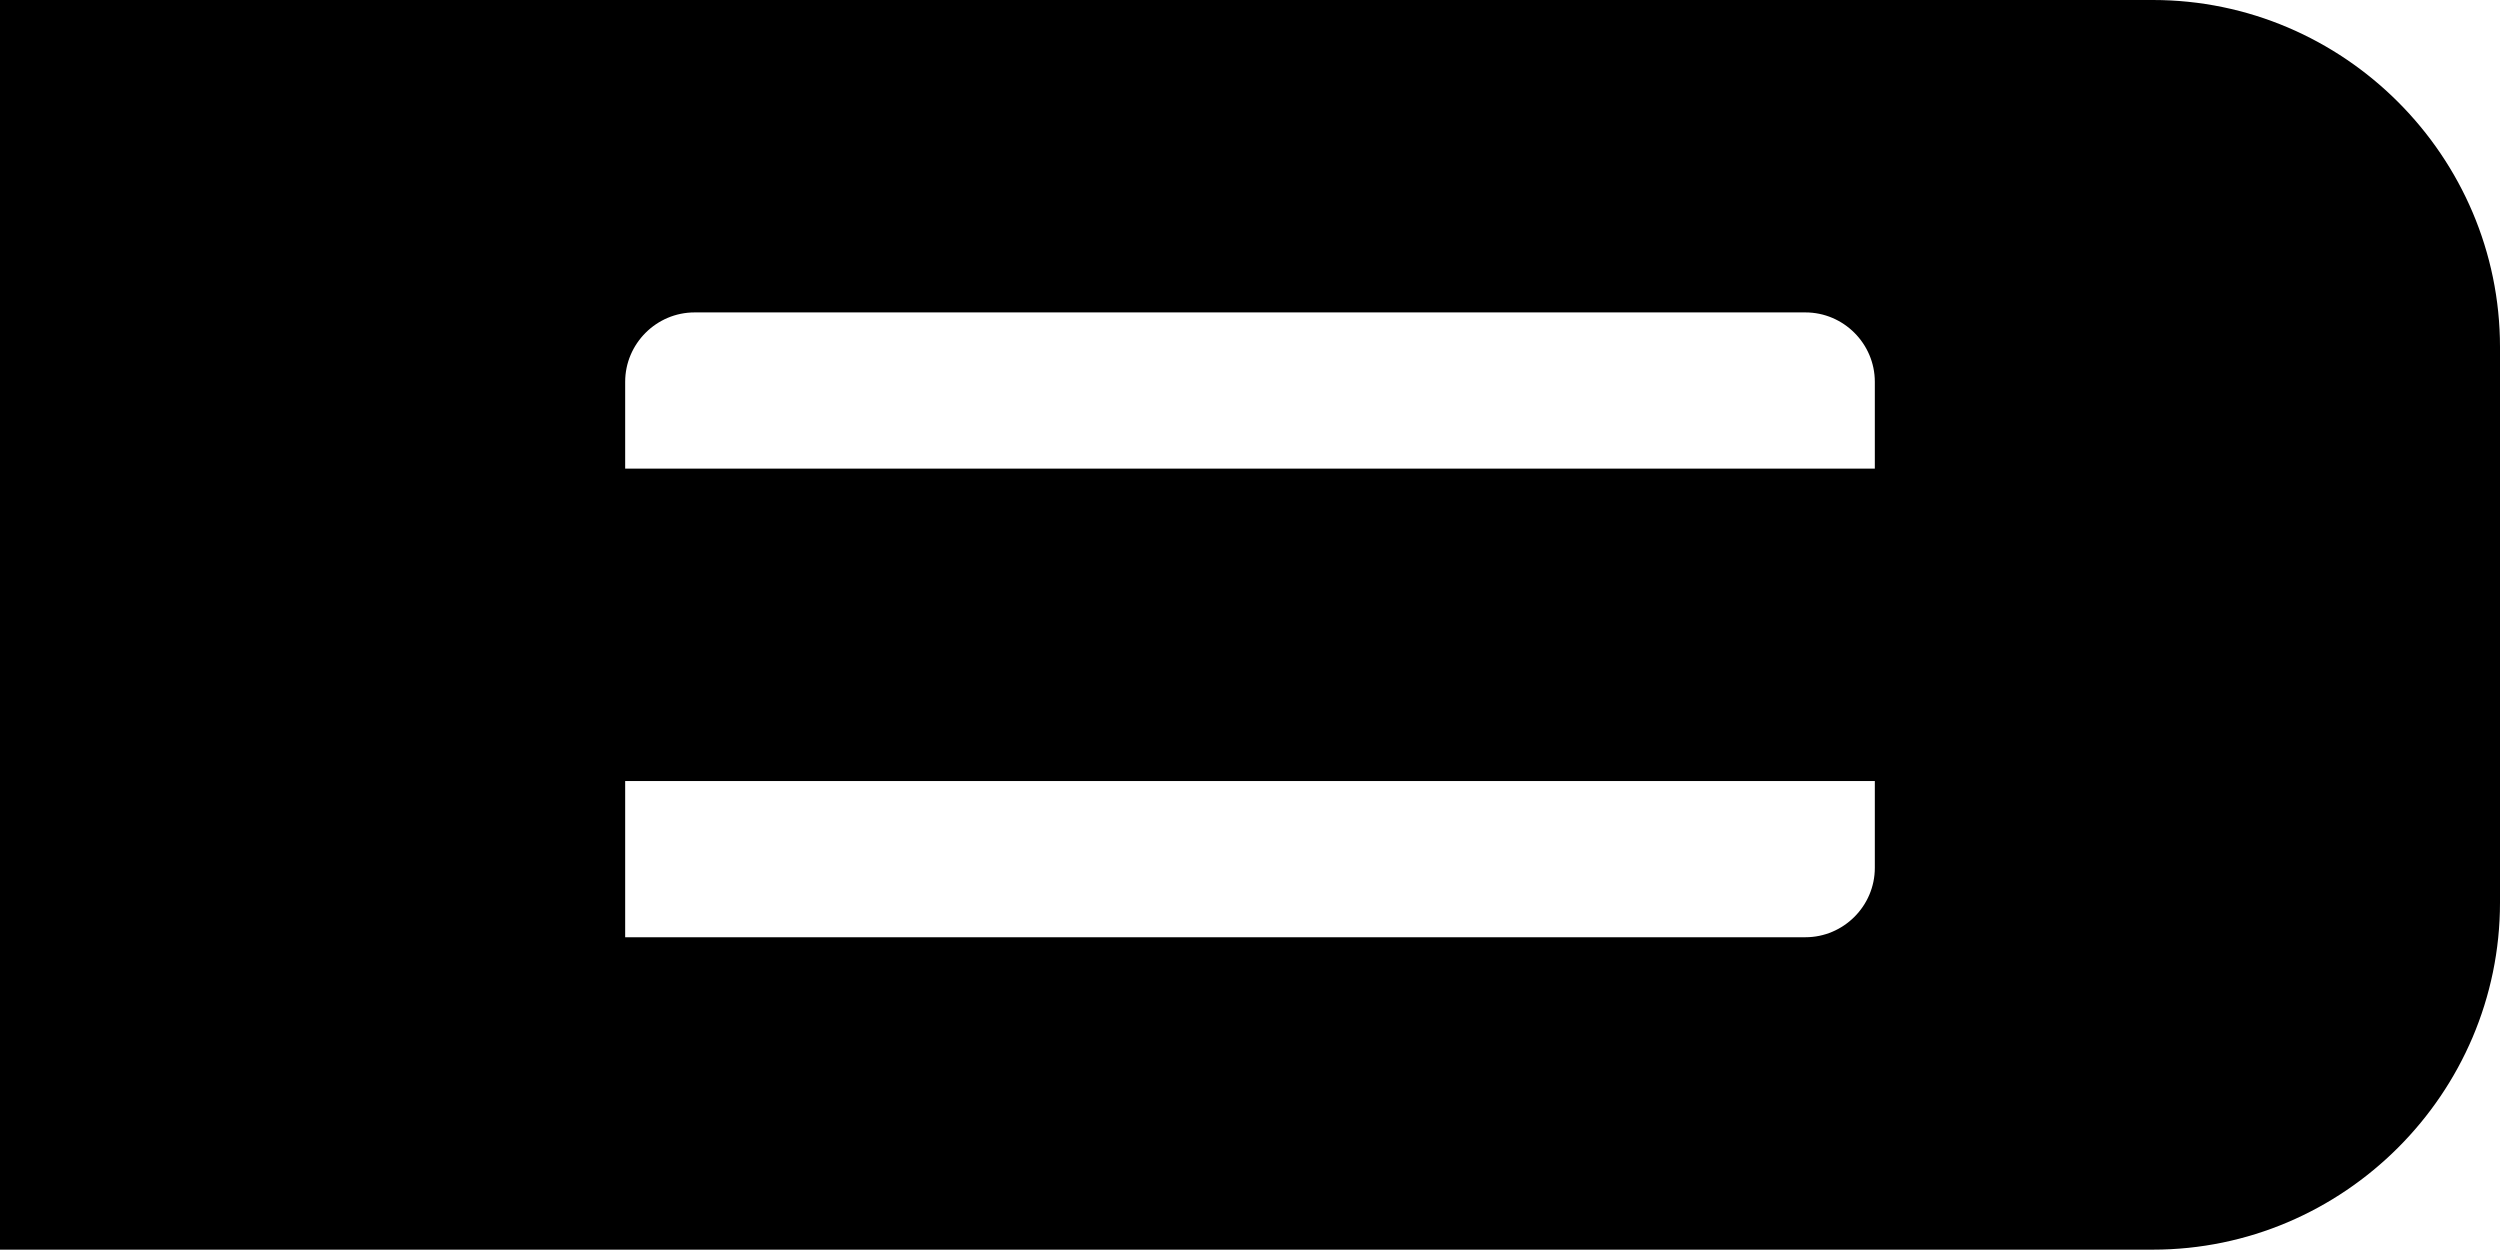 <?xml version="1.0" encoding="UTF-8"?><svg xmlns="http://www.w3.org/2000/svg" viewBox="0 0 144.04 72"><g id="a"/><g id="b"><g id="c"><g><path d="M124.04,0H0V72H36.02V22c0-2.2,1.8-4,4-4h64c2.2,0,4,1.8,4,4v28c0,2.2-1.8,4-4,4H29.52v18H124.04c11,0,20-9,20-20V20c0-11-9-20-20-20Z"/><rect x="27.02" y="27" width="90" height="18"/></g></g></g></svg>